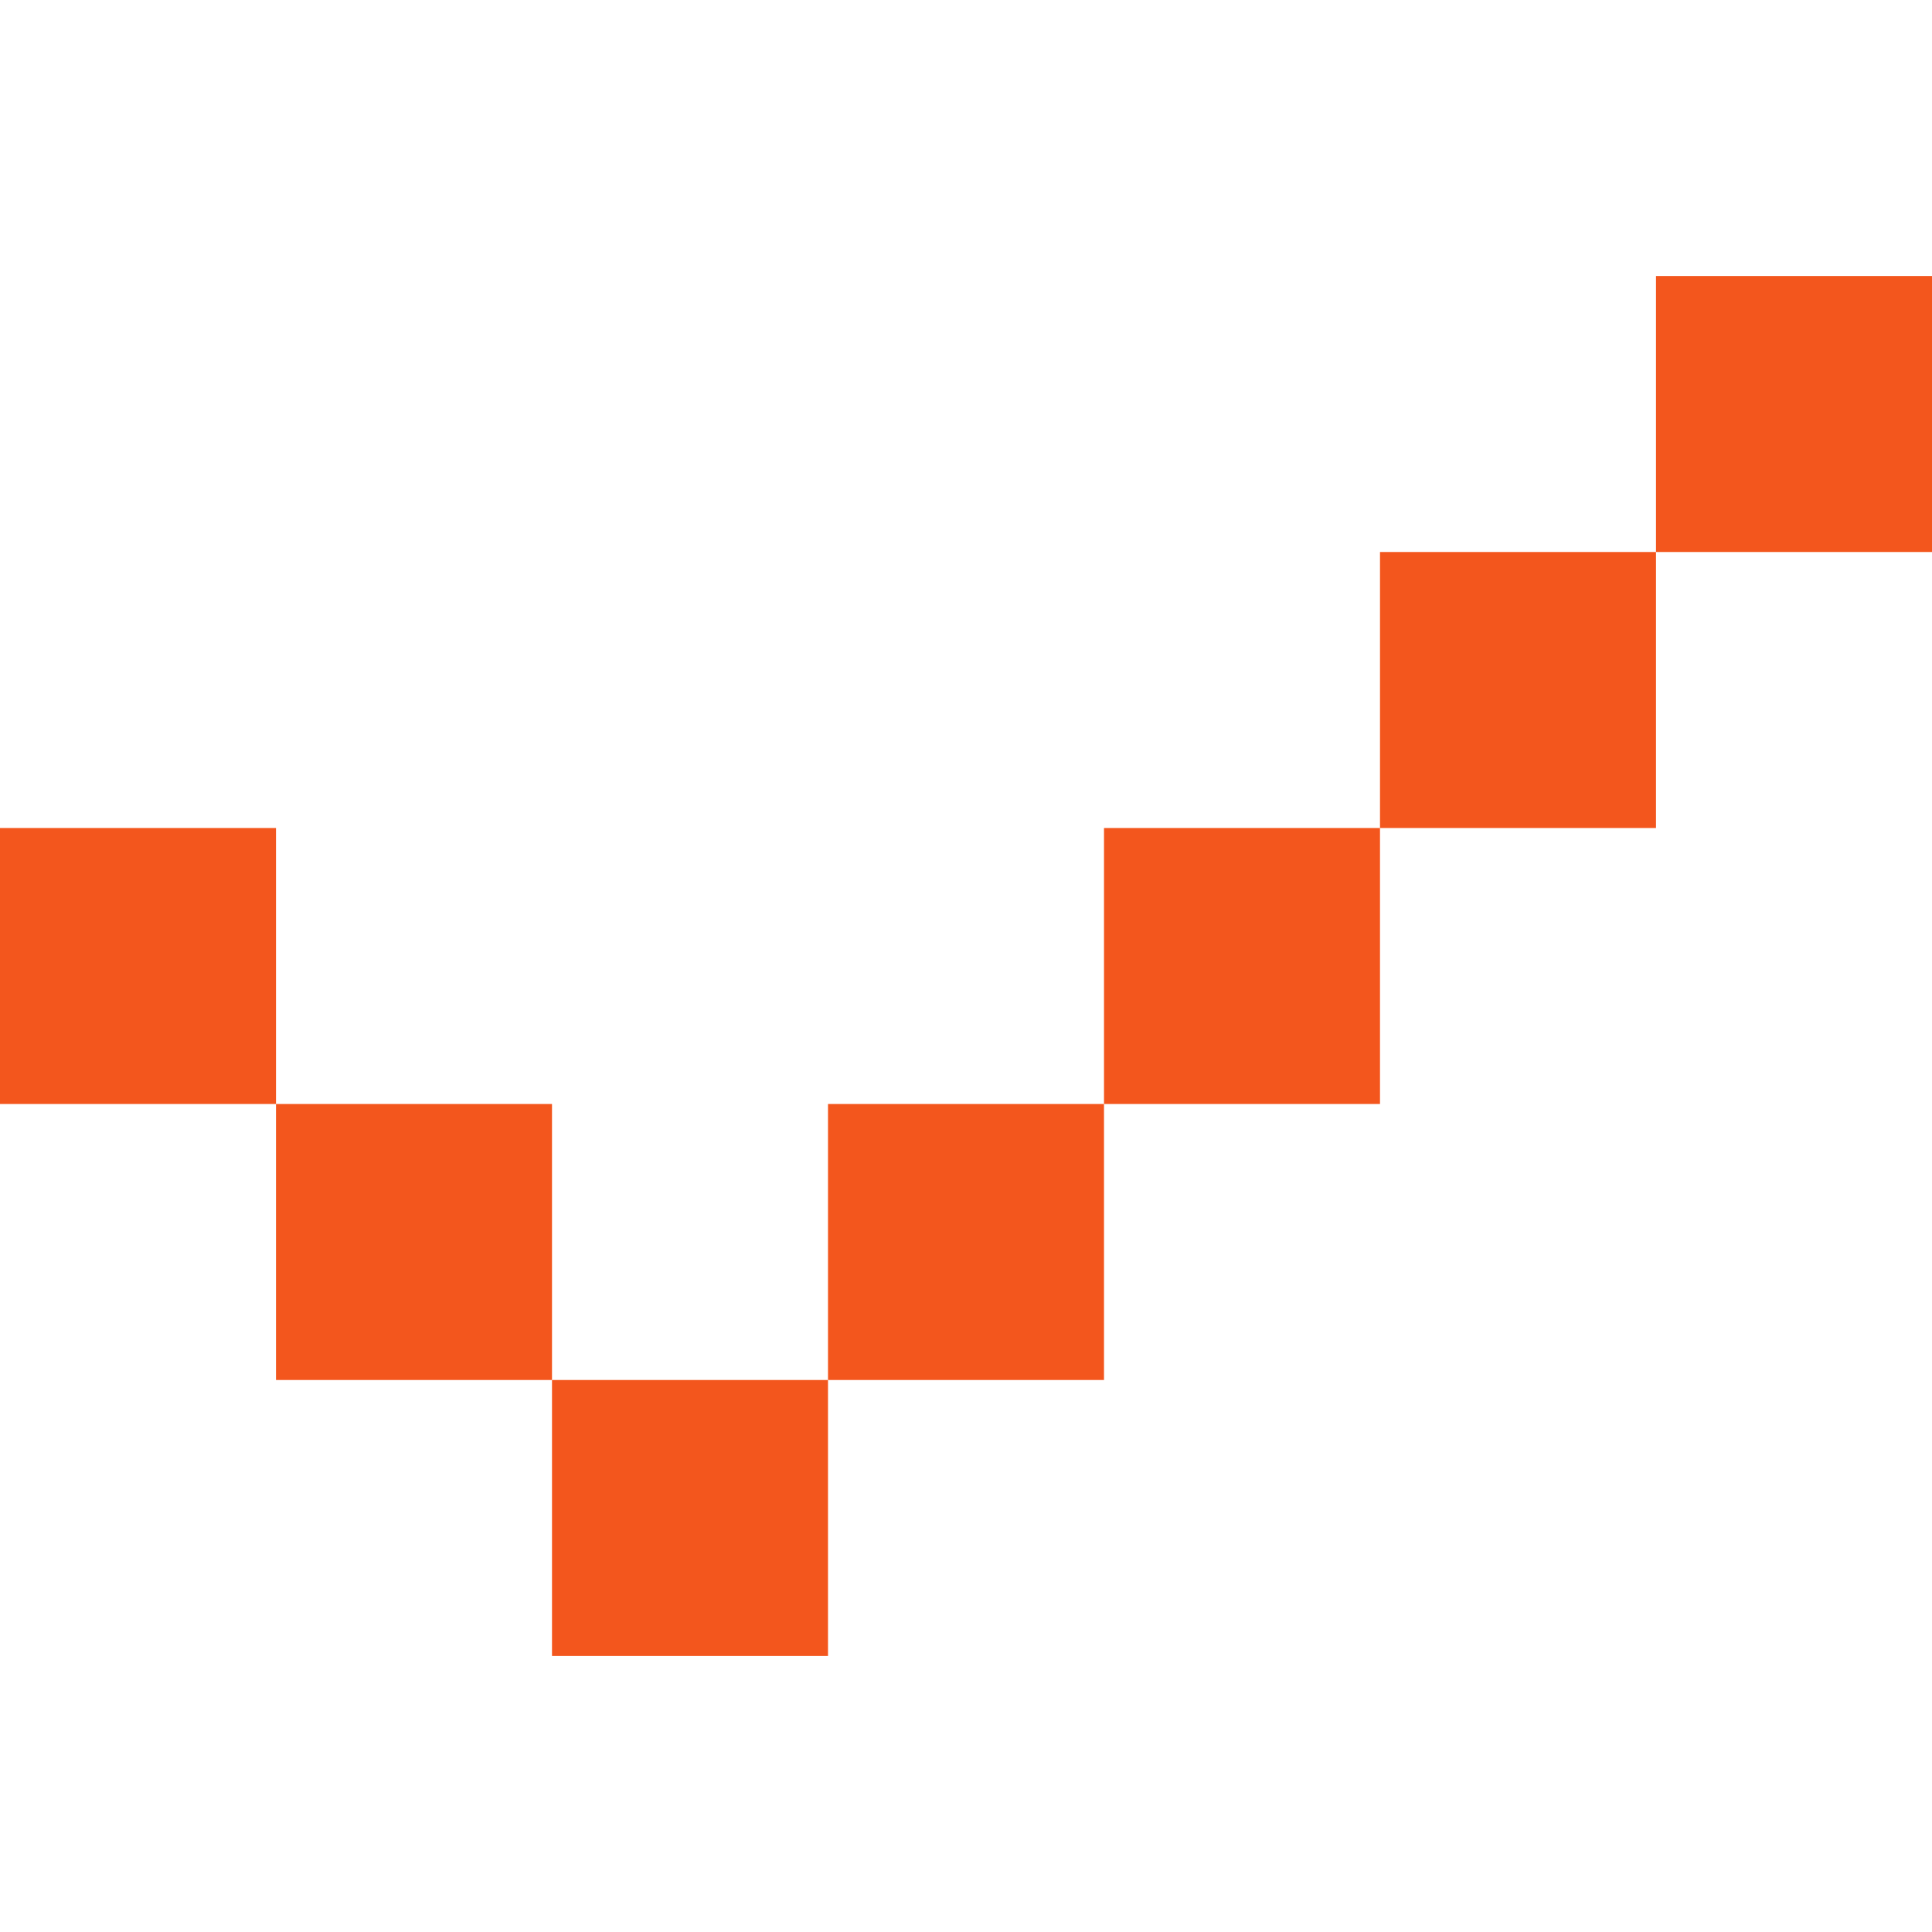 <svg width="14" height="14" viewBox="0 0 14 14" fill="none" xmlns="http://www.w3.org/2000/svg">
<path d="M0 6H2V8H0V6Z" fill="#F3561D"/>
<path d="M2 8H4V10H2V8Z" fill="#F3561D"/>
<path d="M4 10H6V12H4V10Z" fill="#F3561D"/>
<path d="M6 8H8V10H6V8Z" fill="#F3561D"/>
<path d="M8 6H10V8H8V6Z" fill="#F3561D"/>
<path d="M10 4H12V6H10V4Z" fill="#F3561D"/>
<path d="M12 2H14V4H12V2Z" fill="#F3561D"/>
</svg>
